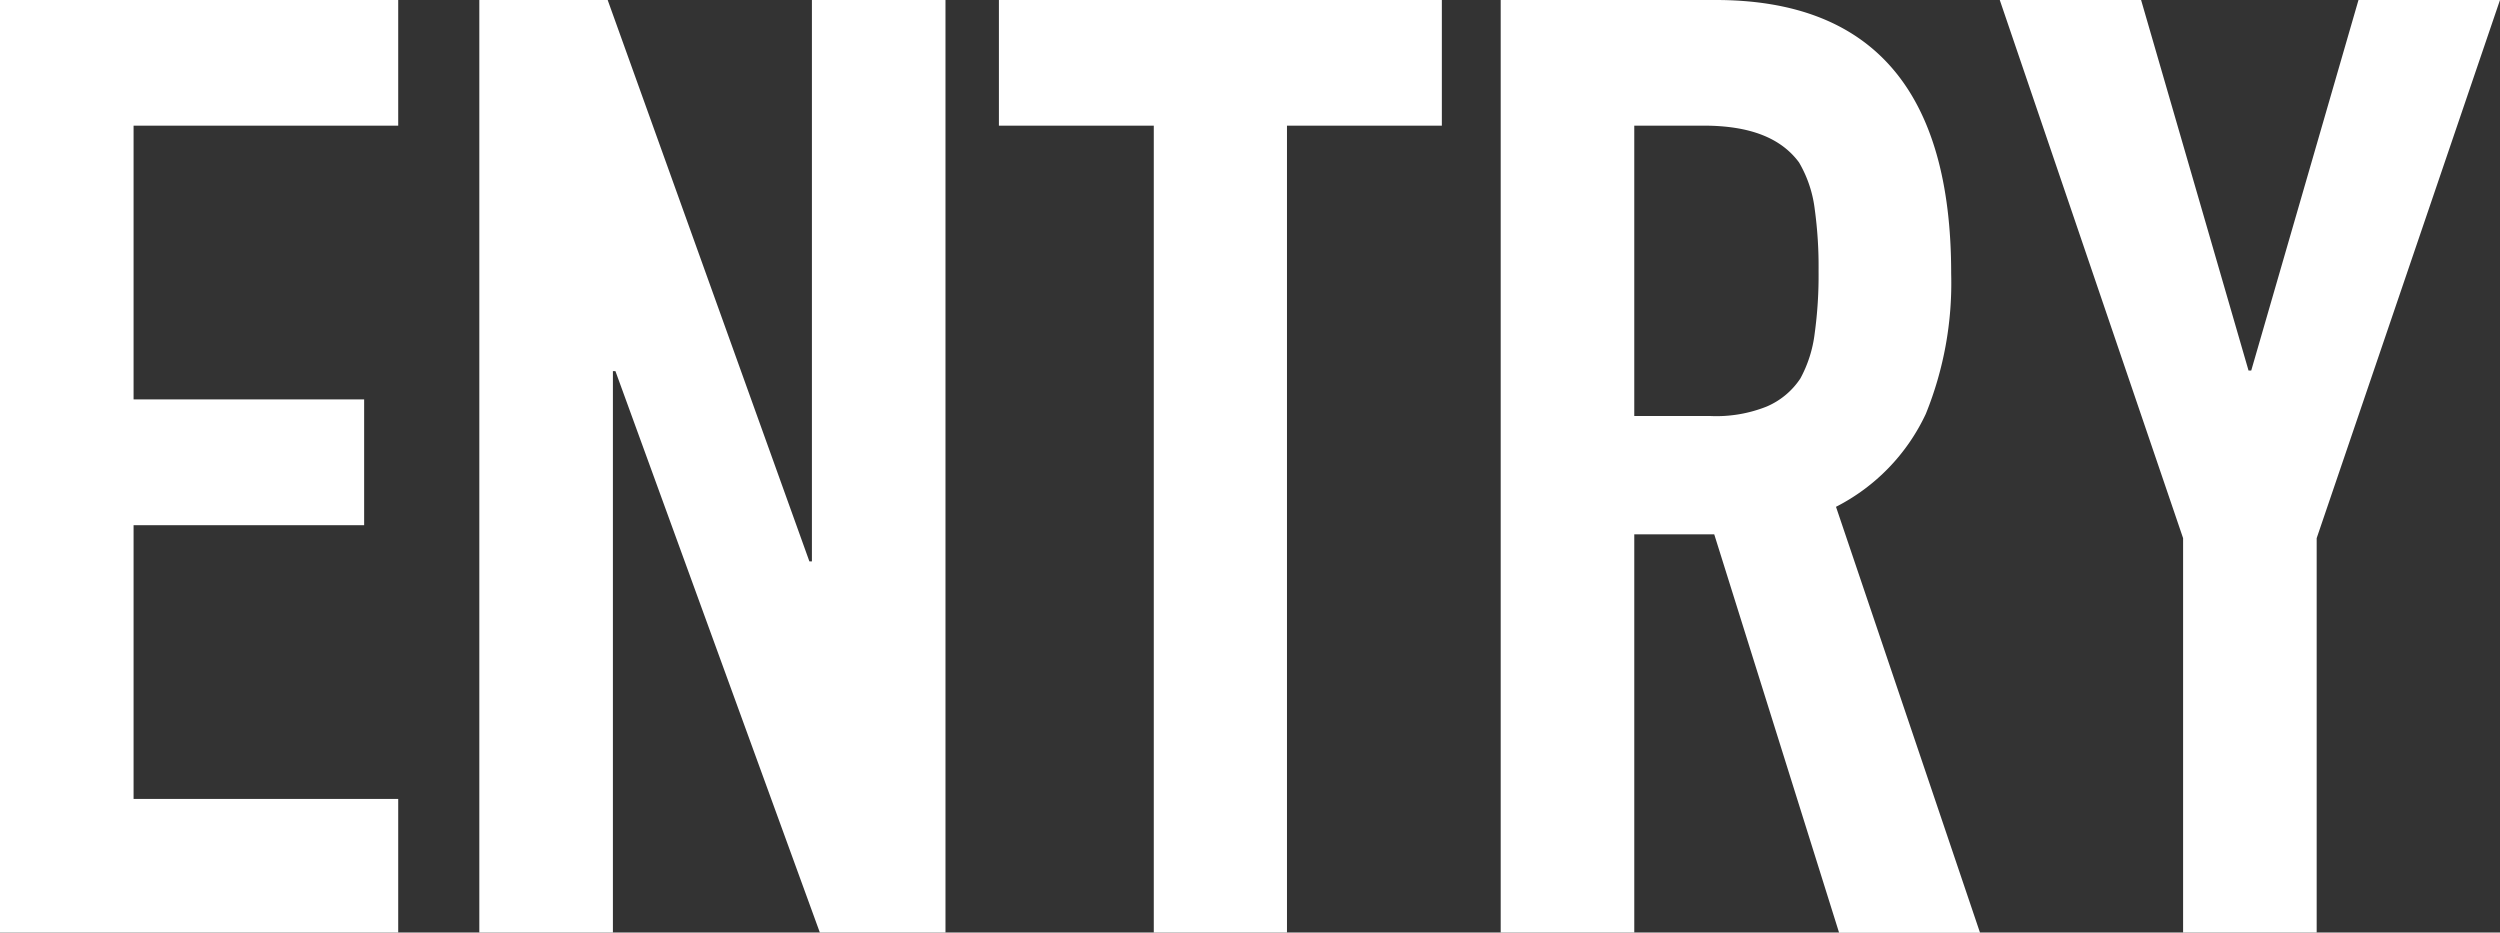 <svg xmlns="http://www.w3.org/2000/svg" viewBox="0 0 129.14 48.17"><rect x="0" y="0" width="129.14" height="48.17" fill="#333333" stroke="none"/><defs><style>.cls-1{fill:#fff;}</style></defs><title>アセット 1</title><g id="レイヤー_2" data-name="レイヤー 2"><g id="レイヤー_1-2" data-name="レイヤー 1"><path class="cls-1" d="M0,48.17V0H20.57V6.49H6.9V20.63H18.81v6.5H6.9V41.27H20.57v6.9Z"/><path class="cls-1" d="M24.76,48.17V0h6.63L41.81,29h.13V0h6.9V48.17H42.35l-10.56-29h-.13v29Z"/><path class="cls-1" d="M59.6,48.17V6.49h-8V0H74.48V6.49h-8V48.17Z"/><path class="cls-1" d="M77.52,48.17V0h11.1q12.18,0,12.17,14.14a18,18,0,0,1-1.31,7.24,10.27,10.27,0,0,1-4.64,4.8l7.44,22H95L88.55,27.6H84.42V48.17Zm6.9-41.68v15h3.93A7,7,0,0,0,91.26,21,3.93,3.93,0,0,0,93,19.55a6.52,6.52,0,0,0,.74-2.33,21.94,21.94,0,0,0,.2-3.22,21.79,21.79,0,0,0-.2-3.21,6.25,6.25,0,0,0-.81-2.4C92,7.13,90.4,6.49,88,6.49Z"/><path class="cls-1" d="M112.77,48.17V27.8L103.3,0h7.3l5.55,19.14h.14L121.83,0h7.31l-9.47,27.8V48.17Z"/></g></g></svg>